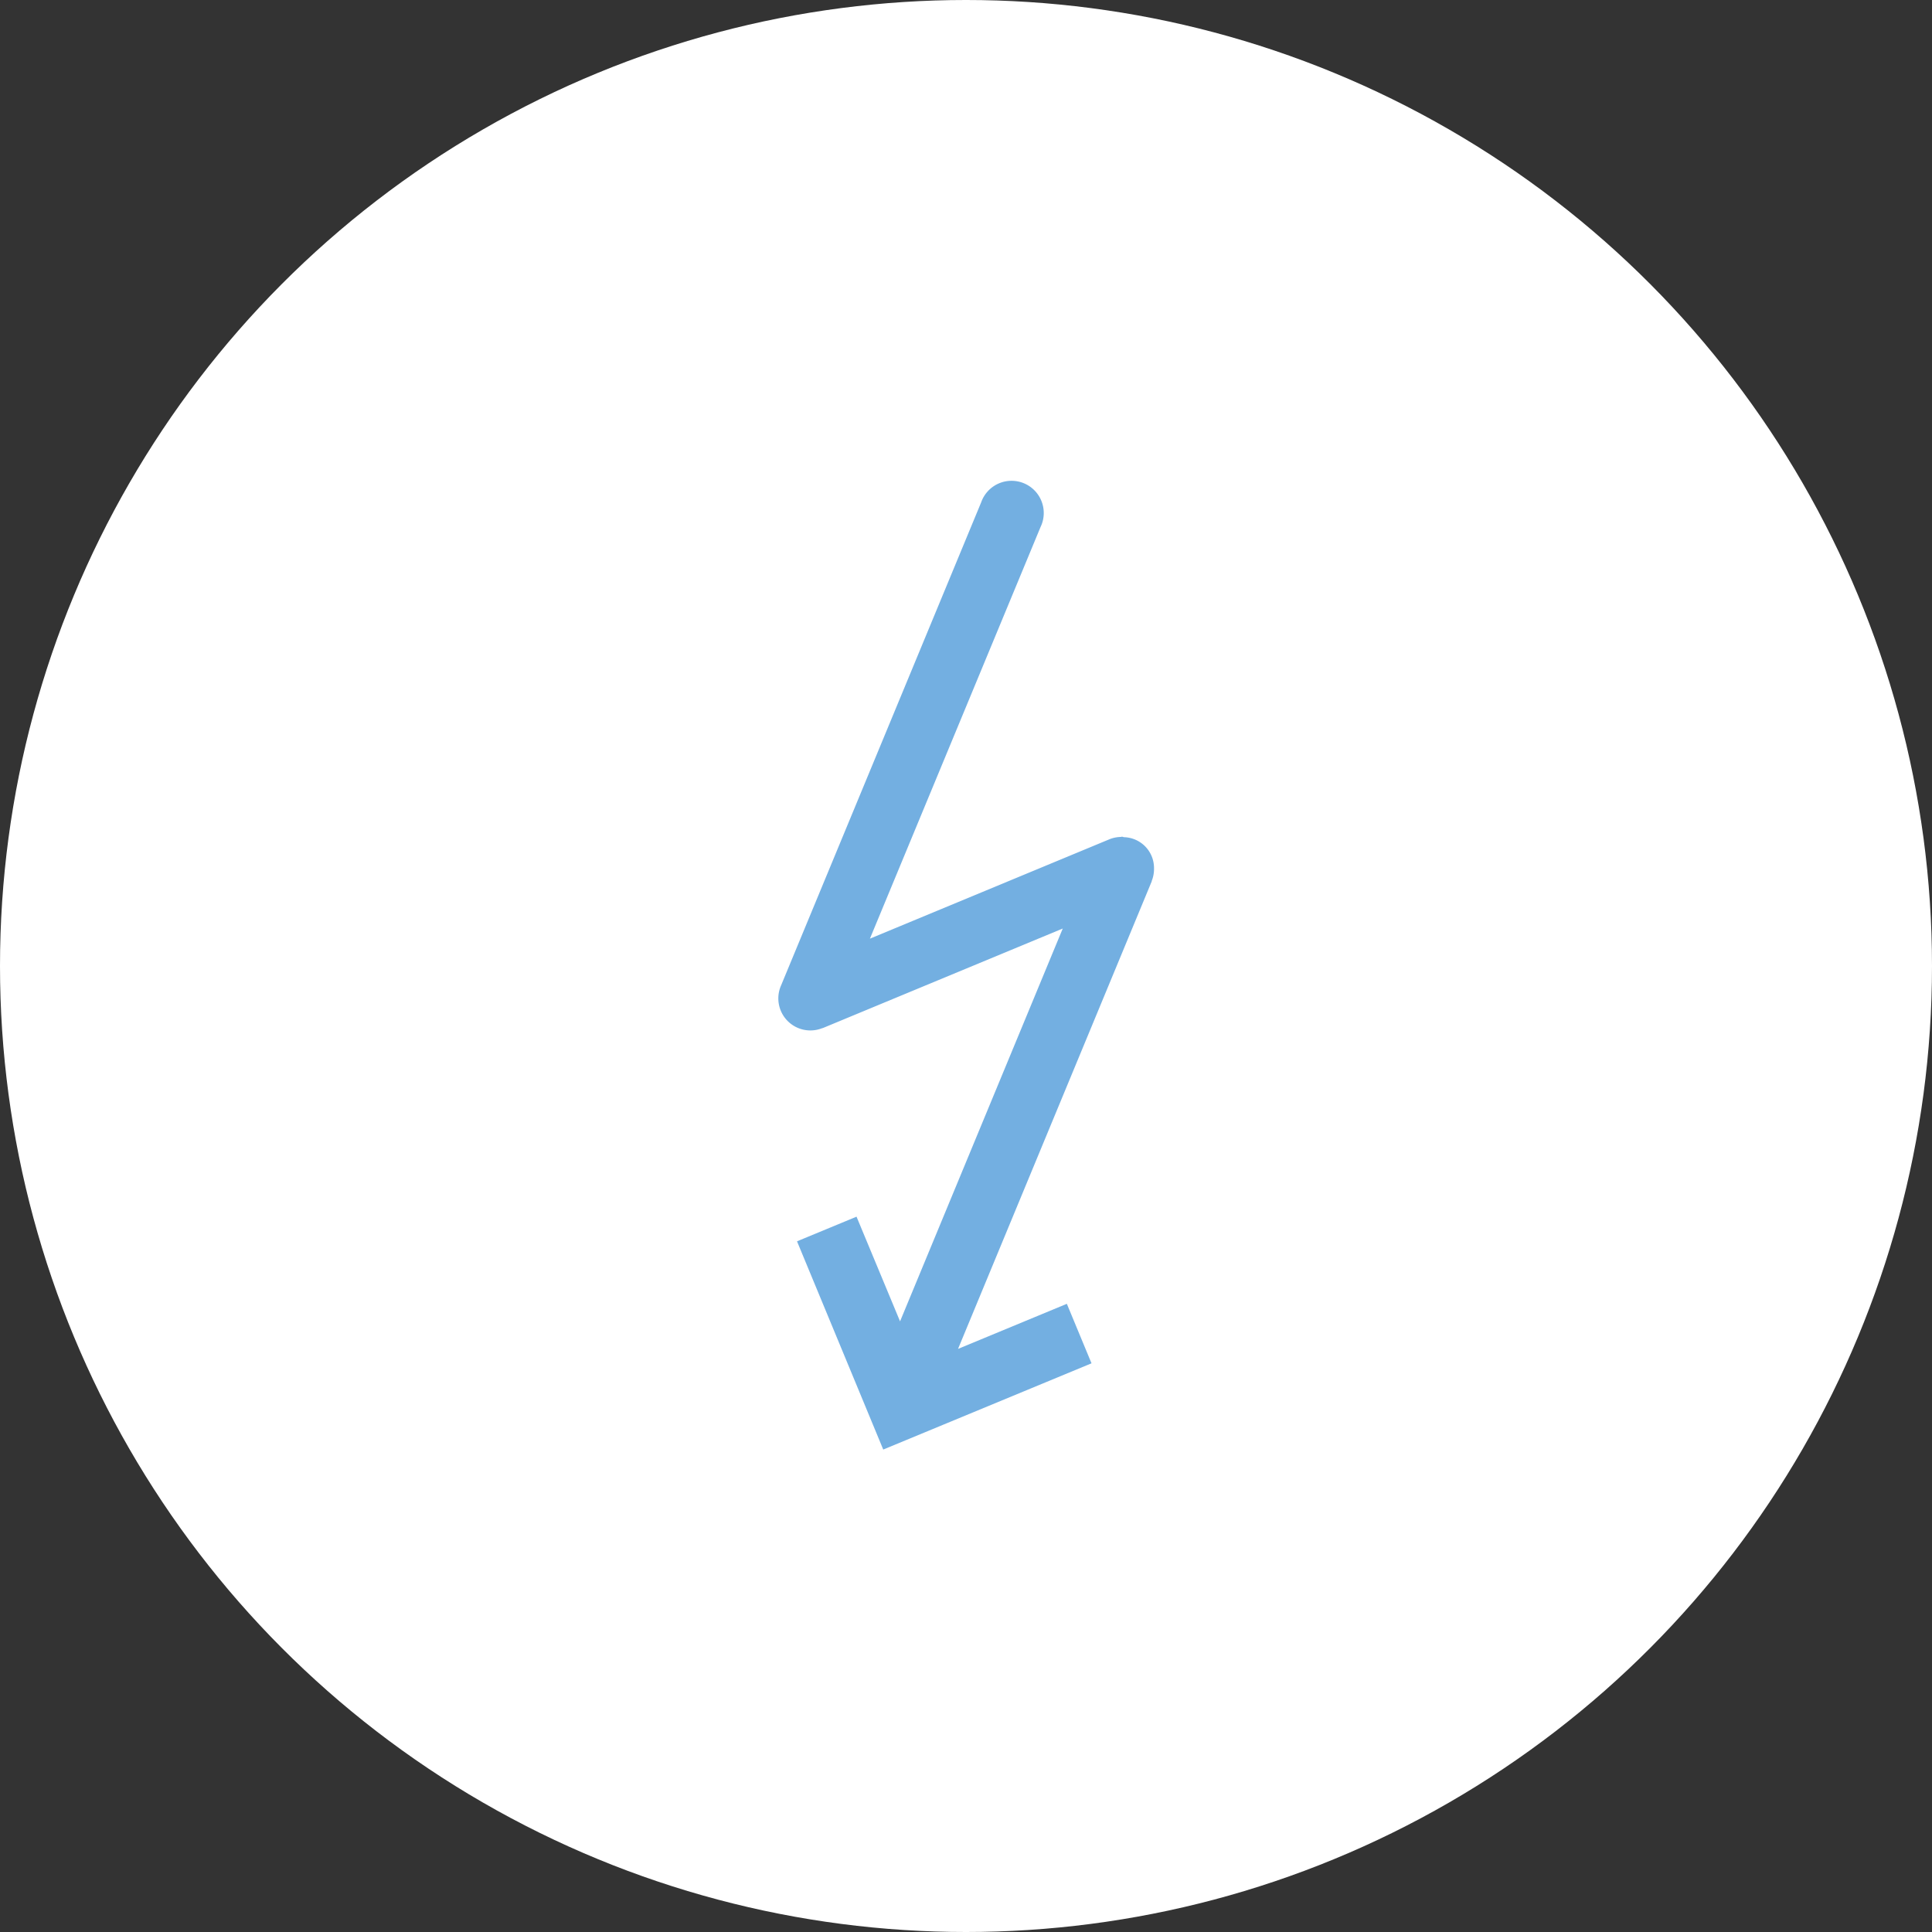 <svg id="Ebene_1" data-name="Ebene 1" xmlns="http://www.w3.org/2000/svg" width="60" height="60" viewBox="0 0 60 60"><rect x="0" y="0" width="60" height="60" fill="#333333" stroke="none"/><defs><style>.cls-1{fill:#fff;}.cls-2{fill:#73afe1;}</style></defs><title>projecticon-05</title><circle class="cls-1" cx="30" cy="30" r="30"/><path class="cls-2" d="M35.766,27.364h0a1,1,0,0,0,.073-.36c0-.008,0-.014,0-.022l0-.01A.958.958,0,0,0,34.917,26c-.026,0-.048-.015-.074-.015s-.022.006-.034.007a1,1,0,0,0-.349.07h0l0,0-7.444,3.089,5.3-12.786h0a1,1,0,1,0-1.845-.764h0l-6.213,15h0a.995.995,0,0,0,1.281,1.328v0l.011,0h0l7.455-3.093-5.053,12.2L26.6,37.785l-1.848.765,1.913,4.619h0l.765,1.848,1.848-.765h0l4.62-1.913-.766-1.848-3.379,1.4,6.017-14.525Z"/></svg>